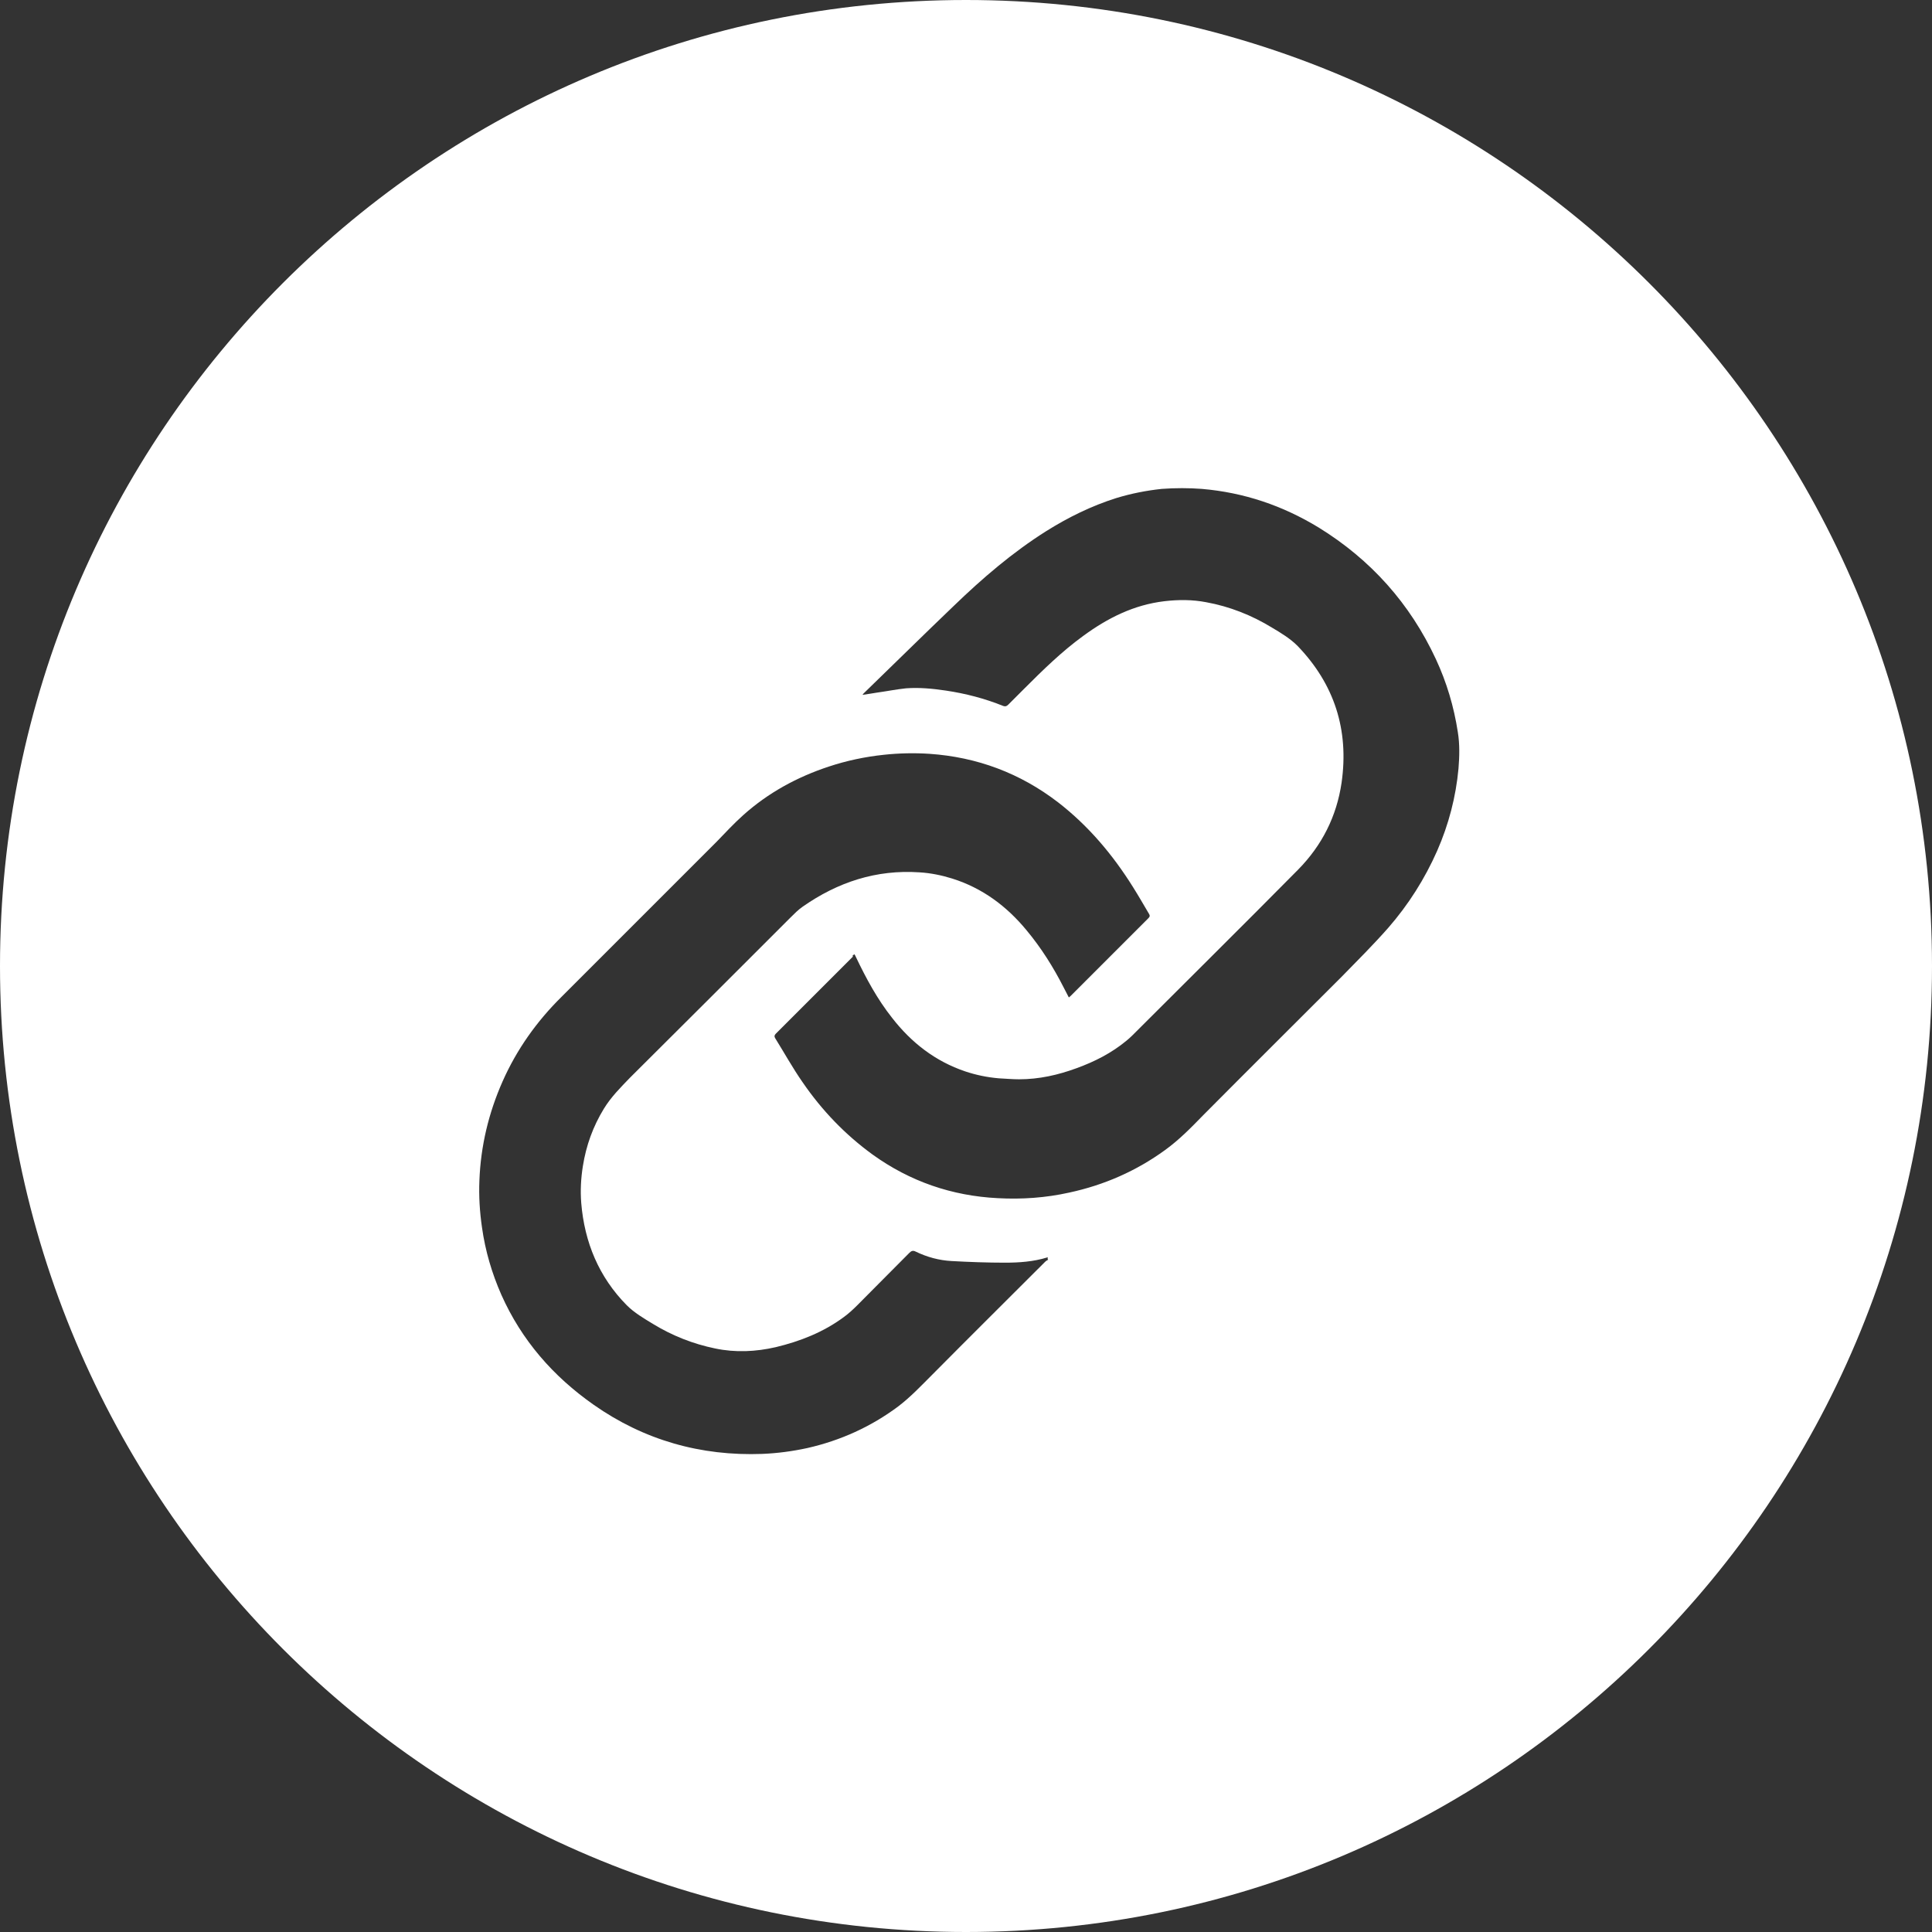 <?xml version="1.0" encoding="UTF-8"?>
<svg id="Layer_2" data-name="Layer 2" xmlns="http://www.w3.org/2000/svg" viewBox="0 0 59 59">
  <rect x="0" y="0" width="59" height="59" fill="#333333" stroke="none"/>
  <defs>
    <style>
      .cls-1 {
        fill: #fff;
        stroke-width: 0px;
      }
    </style>
  </defs>
  <g id="Layer_1-2" data-name="Layer 1">
    <path class="cls-1" d="M59,29.5c0,16.29-13.21,29.5-29.5,29.5S0,45.79,0,29.5,13.21,0,29.5,0s29.5,13.21,29.5,29.5ZM26.05,29.21c-.79.79-1.58,1.58-2.36,2.36-.04.04-.05.08-.02.13.28.45.54.92.84,1.35.59.86,1.3,1.6,2.14,2.21,1.14.82,2.42,1.26,3.82,1.33.73.04,1.46-.01,2.18-.17,1.07-.23,2.05-.66,2.93-1.3.43-.31.8-.69,1.17-1.07,1.4-1.41,2.81-2.81,4.22-4.22.48-.49.97-.98,1.42-1.49.62-.71,1.12-1.5,1.5-2.36.35-.8.57-1.64.65-2.51.03-.37.04-.74-.02-1.11-.12-.78-.34-1.52-.67-2.23-.79-1.7-1.99-3.04-3.58-4.02-1.1-.67-2.28-1.07-3.57-1.18-.4-.03-.81-.03-1.22,0-.47.05-.93.14-1.39.28-.76.24-1.47.59-2.14,1.01-1.03.65-1.95,1.44-2.82,2.28-.92.88-1.83,1.78-2.75,2.67-.01.01-.02.02-.04.05.16-.02.31-.05.45-.07.29-.04.59-.1.88-.13.41-.03.82.01,1.22.07.6.09,1.18.24,1.75.47.06.02.1.01.15-.04.16-.16.32-.32.48-.48.57-.57,1.15-1.14,1.81-1.62.75-.55,1.55-.95,2.48-1.06.43-.05.85-.05,1.27.03.72.13,1.4.4,2.02.78.27.16.55.33.77.55,1.13,1.17,1.58,2.57,1.35,4.18-.15,1.03-.6,1.92-1.33,2.66-1.68,1.7-3.38,3.38-5.07,5.07-.06.06-.12.11-.18.16-.45.37-.96.63-1.51.83-.57.21-1.15.34-1.76.34-.21,0-.41-.02-.62-.03-.35-.03-.69-.1-1.02-.21-.92-.31-1.65-.88-2.24-1.64-.45-.57-.79-1.2-1.1-1.85-.01-.03-.03-.06-.05-.09-.03.02-.04.04-.06.05ZM32,38.4s-.02,0-.02,0c-.42.13-.86.16-1.29.16-.54,0-1.09-.02-1.63-.05-.38-.02-.75-.12-1.1-.29-.08-.04-.13-.02-.19.04-.53.53-1.06,1.07-1.59,1.6-.13.13-.26.25-.41.36-.62.46-1.33.74-2.08.92-.61.14-1.23.17-1.85.04-.68-.14-1.31-.39-1.9-.75-.28-.17-.57-.34-.8-.57-.85-.86-1.29-1.92-1.39-3.12-.03-.38-.01-.76.05-1.13.1-.63.31-1.21.64-1.75.22-.36.51-.65.8-.95,1.64-1.63,3.27-3.26,4.9-4.89.12-.12.24-.24.37-.33,1.07-.75,2.25-1.14,3.57-1.05.34.02.68.09,1,.19.92.29,1.66.84,2.27,1.58.45.54.82,1.13,1.14,1.76.05.1.1.19.15.29.03-.02.05-.04.07-.06.79-.79,1.57-1.57,2.36-2.36.05-.05.05-.08.02-.13-.16-.27-.32-.55-.49-.82-.62-.99-1.36-1.87-2.29-2.59-1.16-.89-2.47-1.38-3.93-1.48-.46-.03-.93-.02-1.39.03-.57.06-1.14.18-1.68.36-.97.32-1.85.8-2.61,1.48-.29.26-.55.54-.82.82-1.58,1.58-3.15,3.15-4.73,4.73-.76.75-1.37,1.61-1.8,2.58-.43.97-.67,1.98-.71,3.03-.02.48.01.96.08,1.44.1.71.3,1.39.59,2.05.62,1.39,1.58,2.49,2.82,3.36,1.54,1.08,3.27,1.57,5.15,1.5.47-.02.92-.08,1.38-.18,1.01-.23,1.94-.65,2.77-1.27.38-.29.7-.63,1.03-.96,1.15-1.16,2.31-2.31,3.46-3.46.03-.03.06-.04.09-.06,0,0-.01-.02-.02-.02Z"/>
  </g>
</svg>